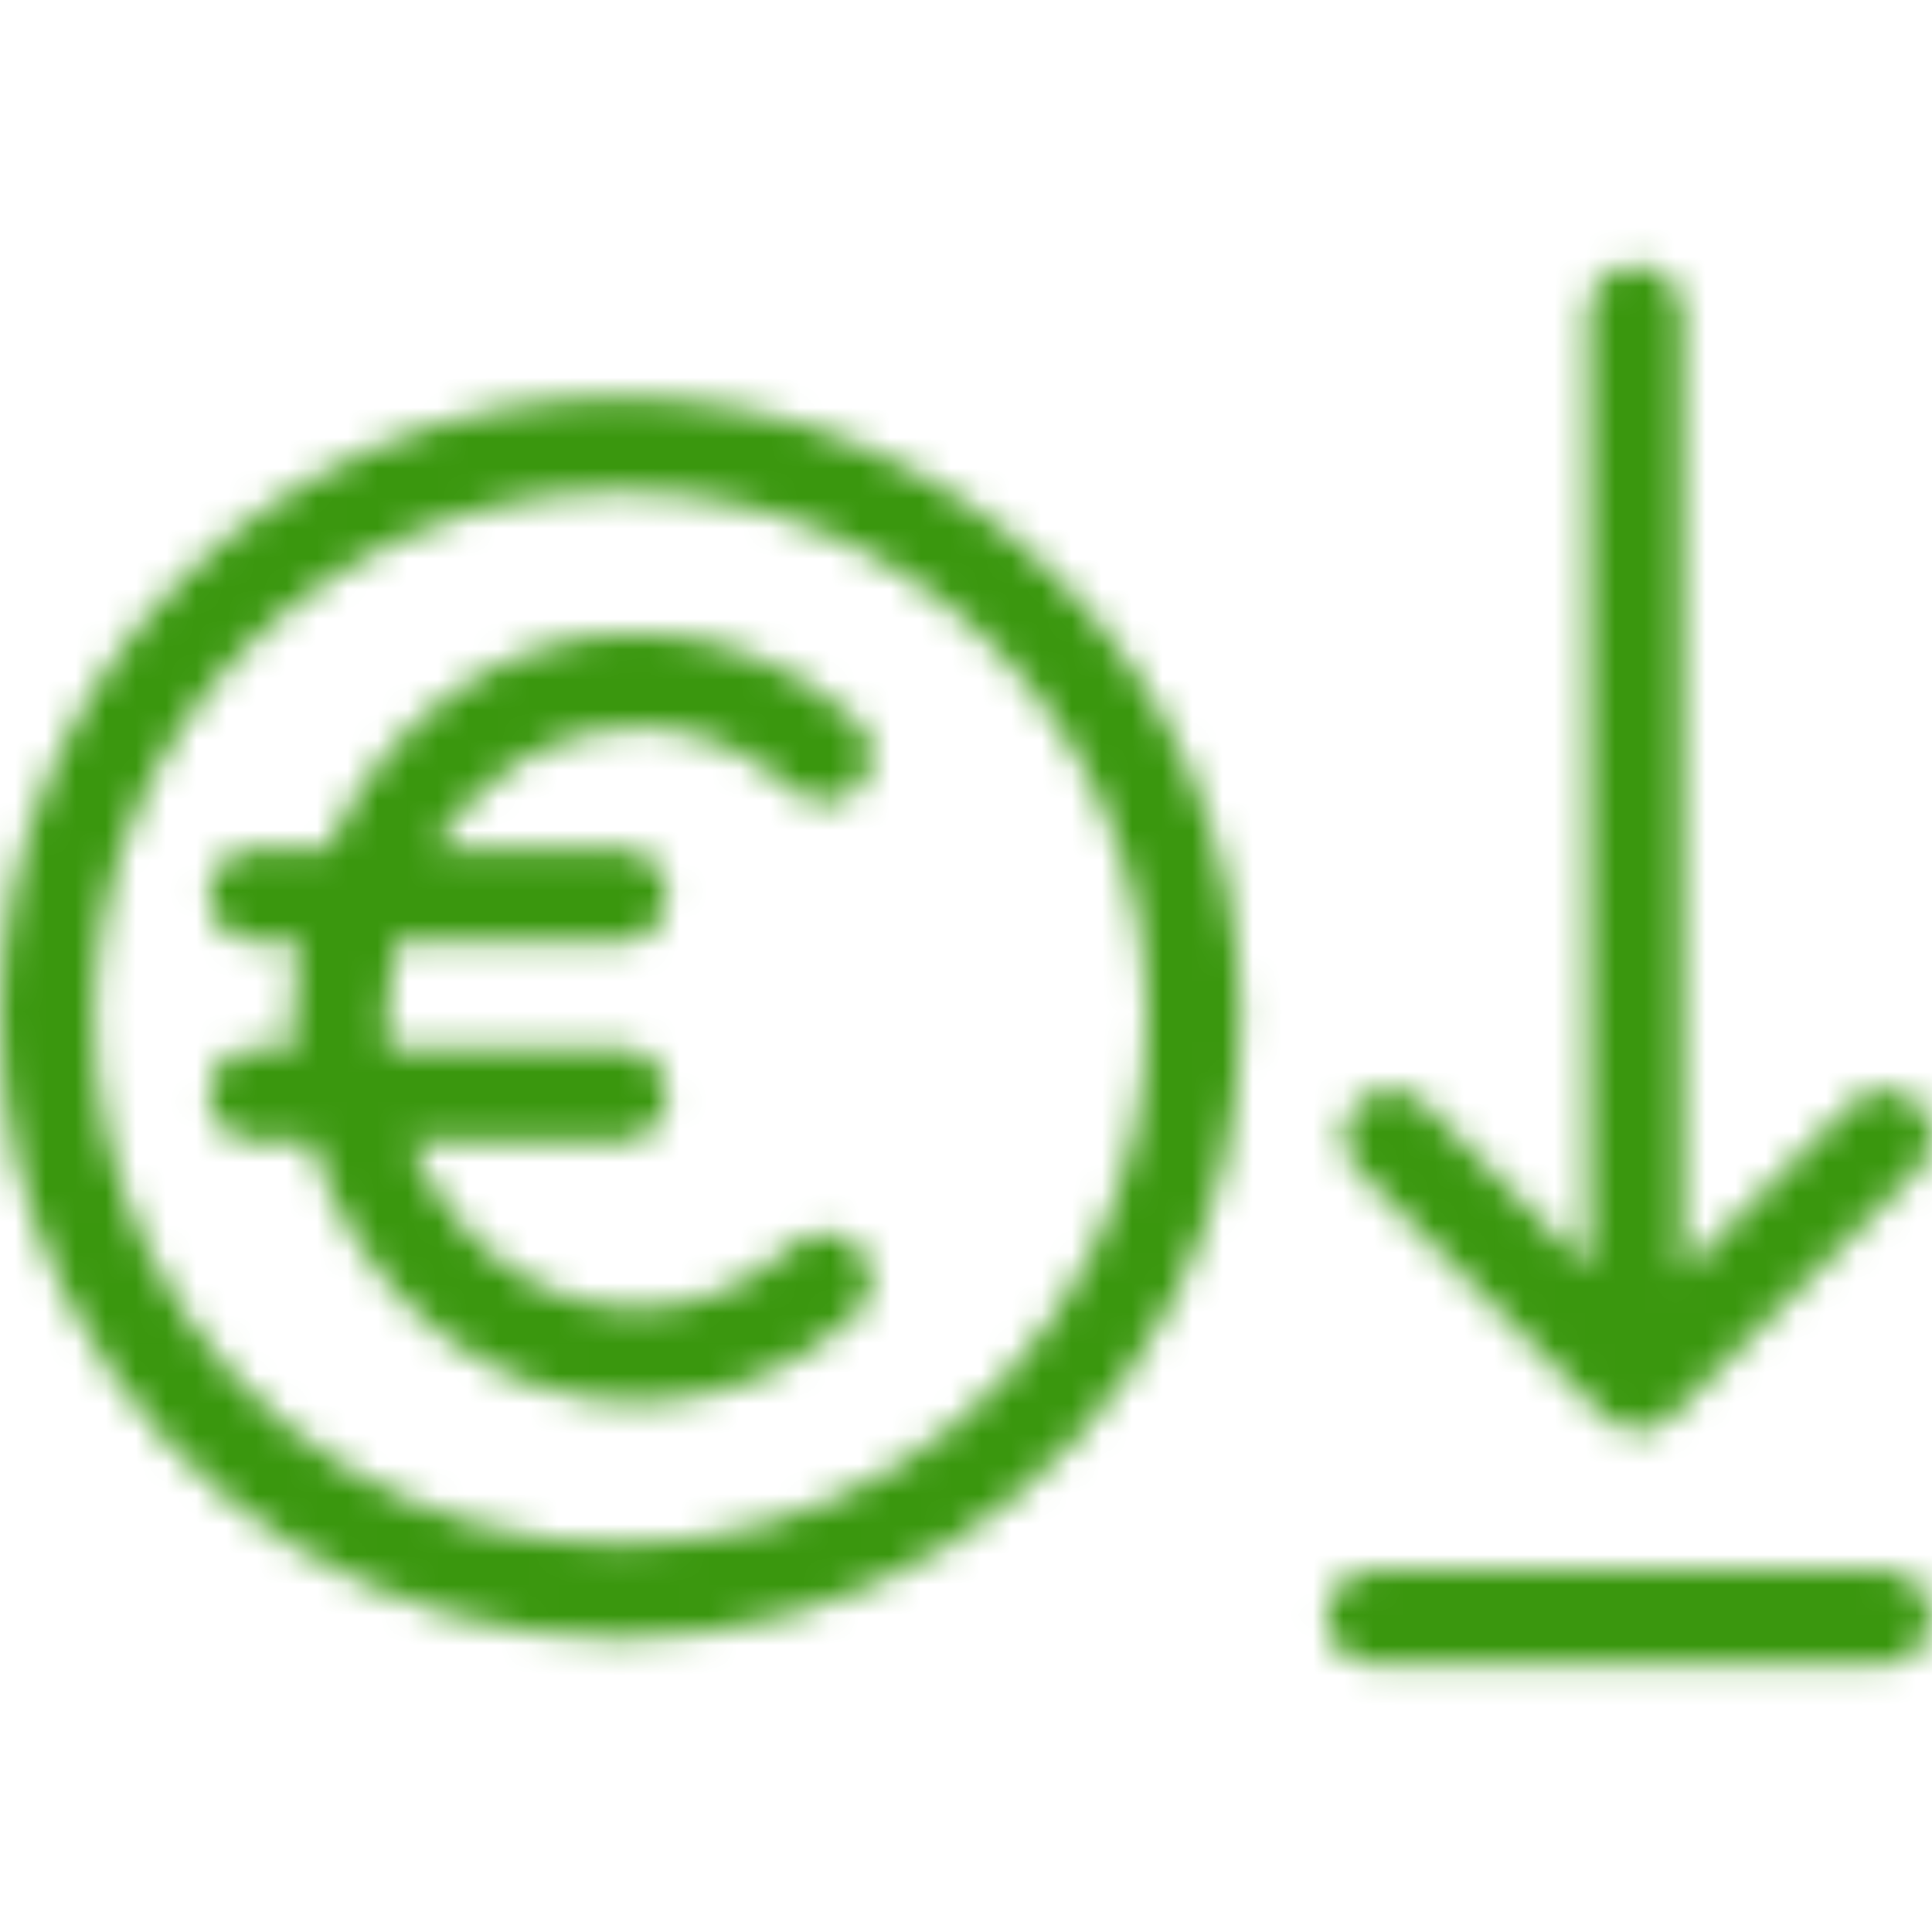 <svg xmlns="http://www.w3.org/2000/svg" xmlns:xlink="http://www.w3.org/1999/xlink" width="64" height="64" viewBox="0 0 64 64">
    <defs>
        <path id="prefix__a" d="M36.181 33.473c-2.972 5.974-8.96 9.686-15.628 9.686-6.668 0-12.656-3.712-15.628-9.685C3.72 31.05 3.11 28.44 3.11 25.714c0-9.619 7.826-17.444 17.444-17.444 9.619 0 17.444 7.825 17.444 17.444 0 2.727-.611 5.338-1.816 7.76zM20.553 5.161C9.22 5.16 0 14.38 0 25.714c0 3.211.72 6.288 2.141 9.144 3.502 7.038 10.557 11.41 18.412 11.41 7.855 0 14.91-4.372 18.411-11.41 1.422-2.856 2.142-5.932 2.142-9.144 0-11.333-9.22-20.553-20.553-20.553zm.557 10.917c1.885 0 3.667.722 5.15 2.086.632.581 1.615.54 2.197-.092.58-.632.54-1.615-.092-2.196-2.038-1.875-4.614-2.907-7.255-2.907-4.493 0-8.387 2.914-10.248 7.138H8.478c-.858 0-1.554.696-1.554 1.554 0 .859.696 1.555 1.554 1.555h1.438c-.145.808-.222 1.643-.222 2.498 0 .339.016.673.04 1.005H8.477c-.858 0-1.554.696-1.554 1.554 0 .859.696 1.555 1.554 1.555h1.83c1.537 5.014 5.796 8.631 10.802 8.631 2.64 0 5.217-1.033 7.255-2.906.632-.582.673-1.565.092-2.197-.58-.631-1.565-.673-2.197-.092-1.484 1.365-3.265 2.086-5.15 2.086-3.312 0-6.177-2.261-7.51-5.522h6.936c.858 0 1.554-.696 1.554-1.555 0-.858-.696-1.554-1.554-1.554h-7.687c-.03-.33-.045-.666-.045-1.005 0-.864.1-1.7.284-2.498h7.448c.858 0 1.554-.696 1.554-1.555 0-.858-.696-1.554-1.554-1.554H14.36c1.509-2.437 3.97-4.029 6.749-4.029zM62.418 44.02h-16.92c-.859 0-1.555.696-1.555 1.554 0 .859.696 1.555 1.555 1.555h16.92c.858 0 1.554-.696 1.554-1.555 0-.858-.696-1.554-1.554-1.554zm-9.257-5.083c.292.292.687.456 1.1.456.412 0 .807-.164 1.099-.456l8.185-8.185c.607-.606.607-1.591 0-2.198s-1.592-.607-2.199 0l-5.611 5.612V2.355c0-.859-.696-1.555-1.555-1.555-.858 0-1.554.696-1.554 1.555v31.65l-5.45-5.45c-.608-.608-1.592-.608-2.2 0-.607.606-.607 1.59 0 2.197l8.185 8.185z"/>
    </defs>
    <g fill="none" fill-rule="evenodd" transform="translate(0 8)">
        <mask id="prefix__b" fill="#fff">
            <use xlink:href="#prefix__a"/>
        </mask>
        <g fill="#3A970E" mask="url(#prefix__b)">
            <path d="M0 0H64V64H0z" transform="translate(0 -8)"/>
        </g>
    </g>
</svg>
